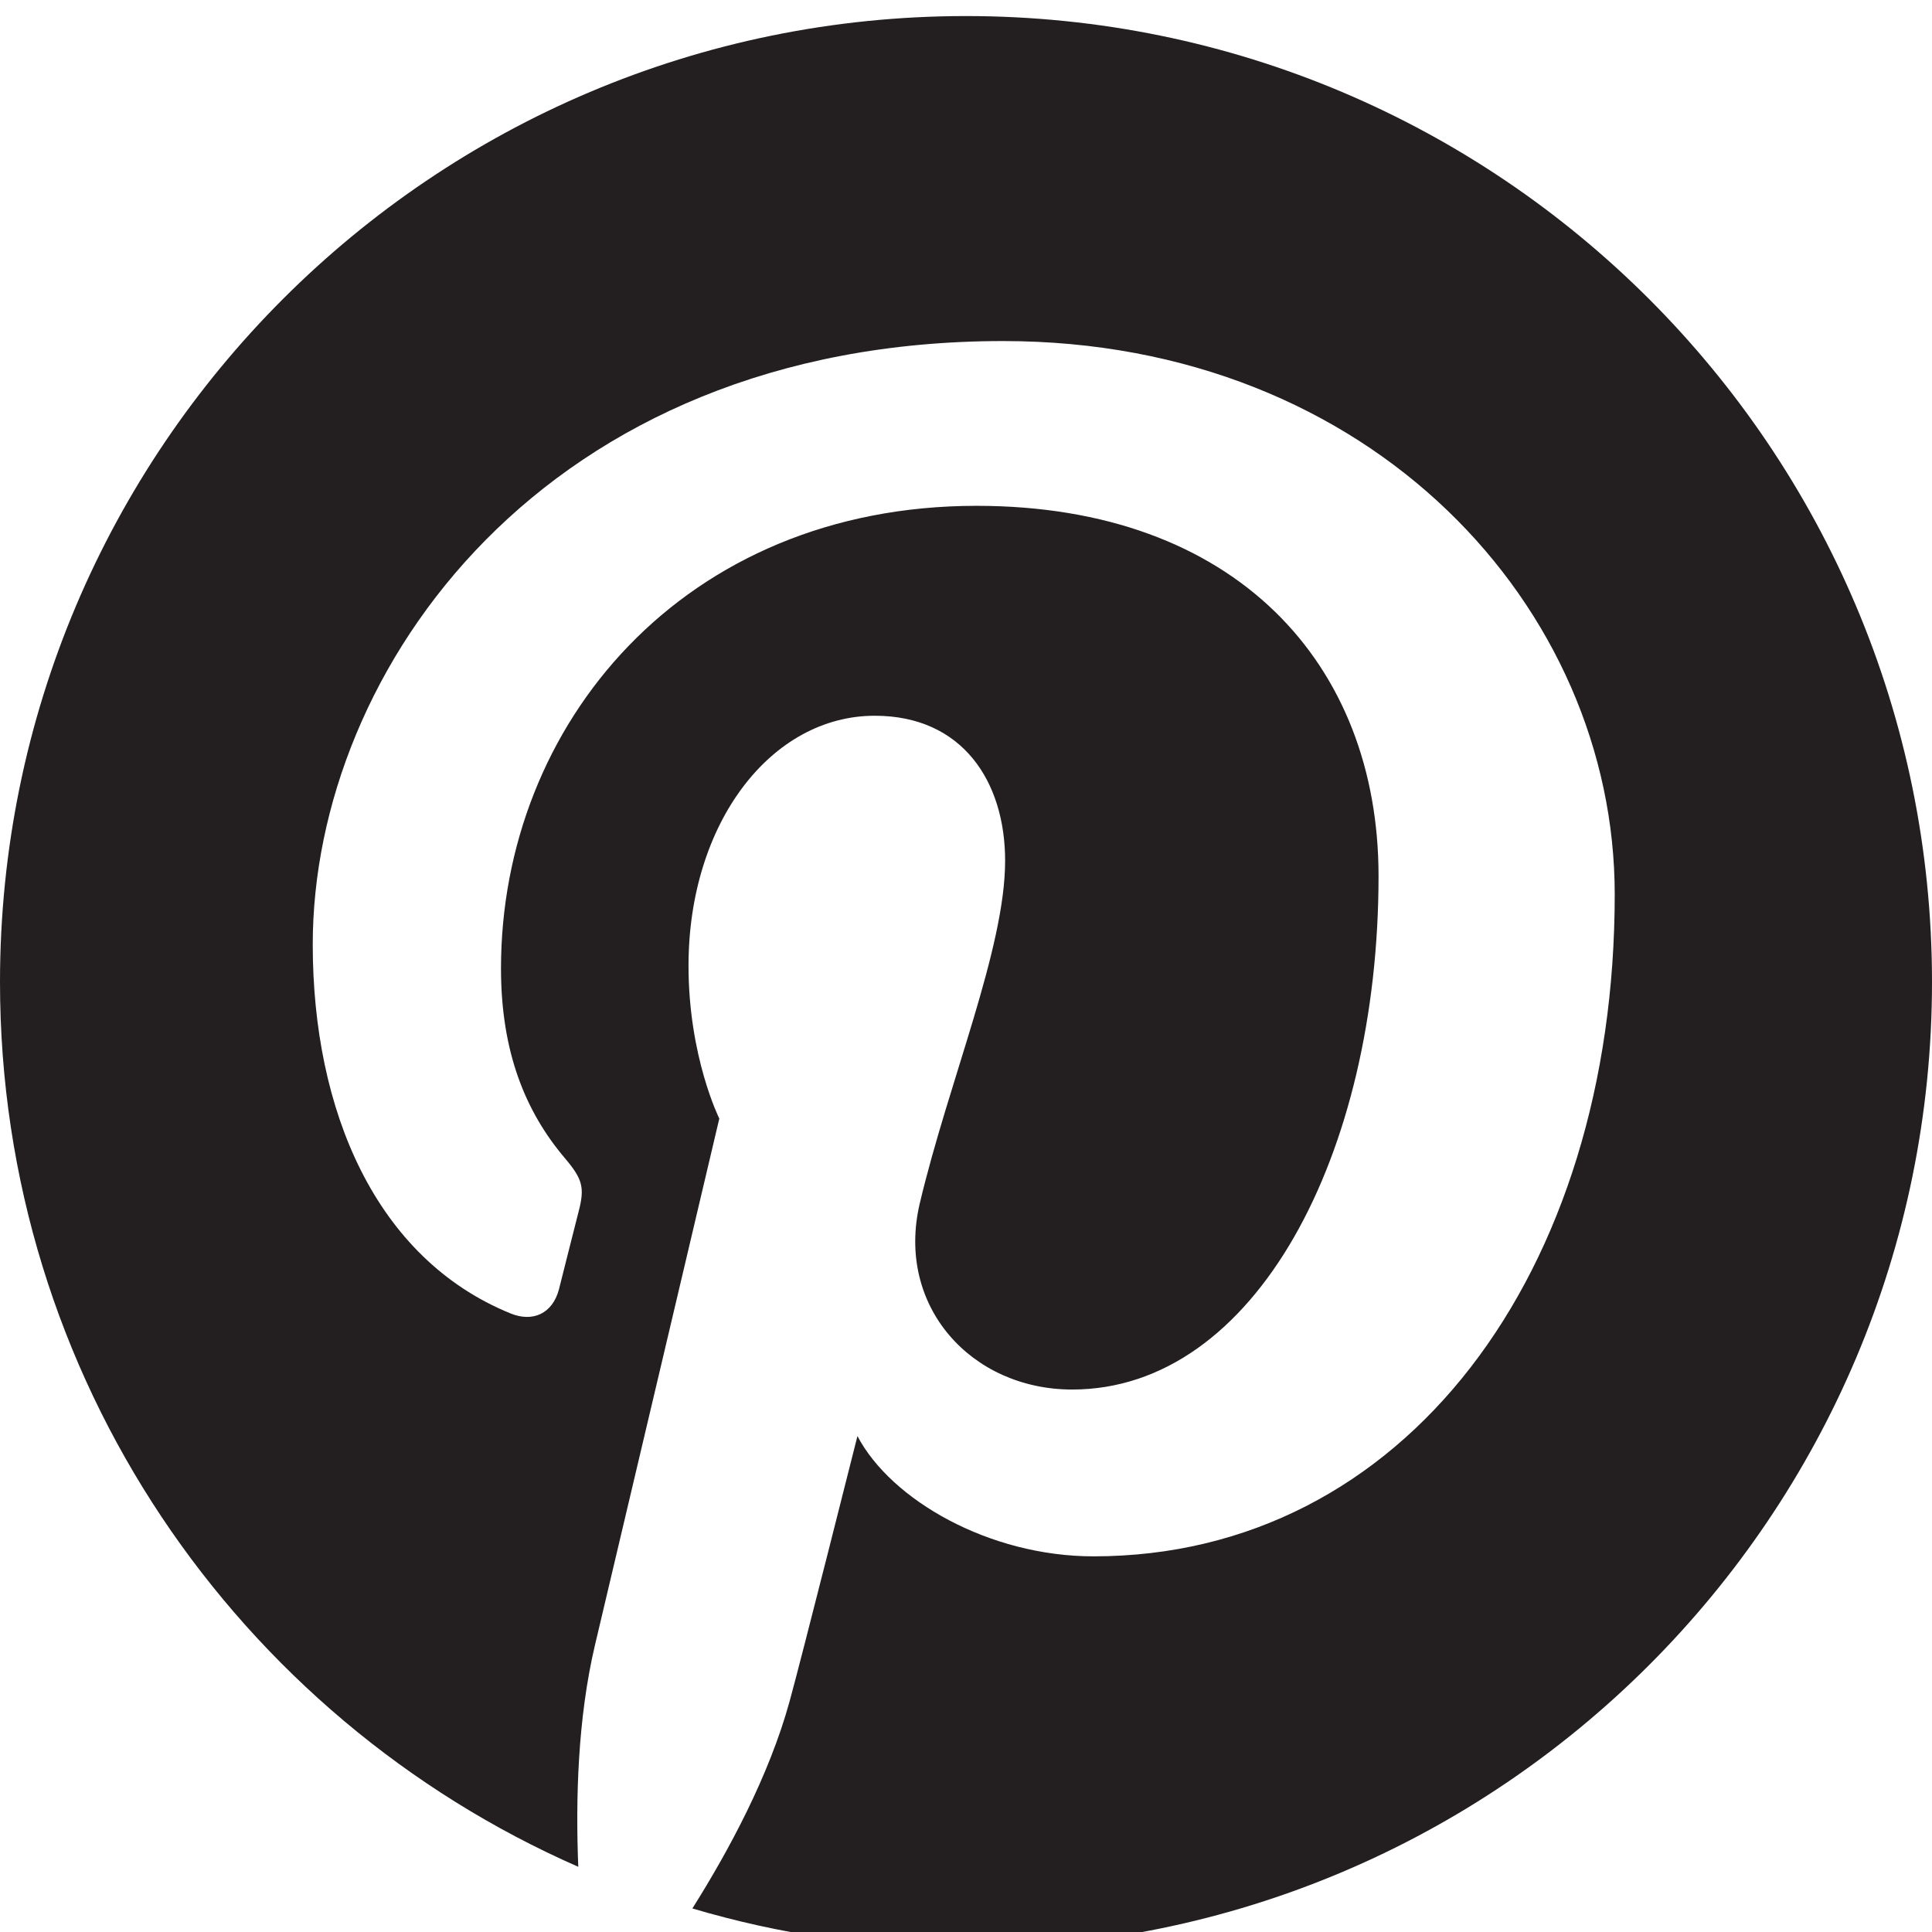 <?xml version="1.0" ?><!DOCTYPE svg  PUBLIC '-//W3C//DTD SVG 1.1//EN'  'http://www.w3.org/Graphics/SVG/1.1/DTD/svg11.dtd'><svg enable-background="new 0 -0.266 32 32" height="32px" overflow="visible" version="1.1" viewBox="0 -0.266 32 32" width="32px" xml:space="preserve" xmlns="http://www.w3.org/2000/svg" xmlns:xlink="http://www.w3.org/1999/xlink"><defs/><path d="M16,0C7.164,0,0,7.164,0,16c0,6.551,3.939,12.18,9.578,14.654c-0.045-1.117-0.01-2.459,0.277-3.674  c0.309-1.299,2.059-8.719,2.059-8.719s-0.51-1.02-0.51-2.531c0-2.371,1.373-4.141,3.084-4.141c1.457,0,2.16,1.094,2.16,2.402  c0,1.461-0.934,3.65-1.414,5.676c-0.4,1.699,0.852,3.082,2.525,3.082c3.031,0,5.074-3.893,5.074-8.506  c0-3.506-2.363-6.131-6.658-6.131c-4.854,0-7.877,3.619-7.877,7.662c0,1.393,0.41,2.377,1.055,3.139  c0.295,0.348,0.336,0.488,0.23,0.891C9.506,20.1,9.33,20.809,9.258,21.09c-0.107,0.404-0.436,0.549-0.803,0.398  c-2.234-0.91-3.275-3.359-3.275-6.111c0-4.545,3.832-9.994,11.436-9.994c6.107,0,10.129,4.42,10.129,9.164  c0,6.277-3.49,10.965-8.633,10.965c-1.729,0-3.354-0.934-3.91-1.992c0,0-0.928,3.686-1.125,4.398  c-0.34,1.232-1.004,2.465-1.609,3.426C12.904,31.77,14.426,32,16,32c8.836,0,16-7.164,16-16S24.836,0,16,0z" fill="#231F20"/></svg>